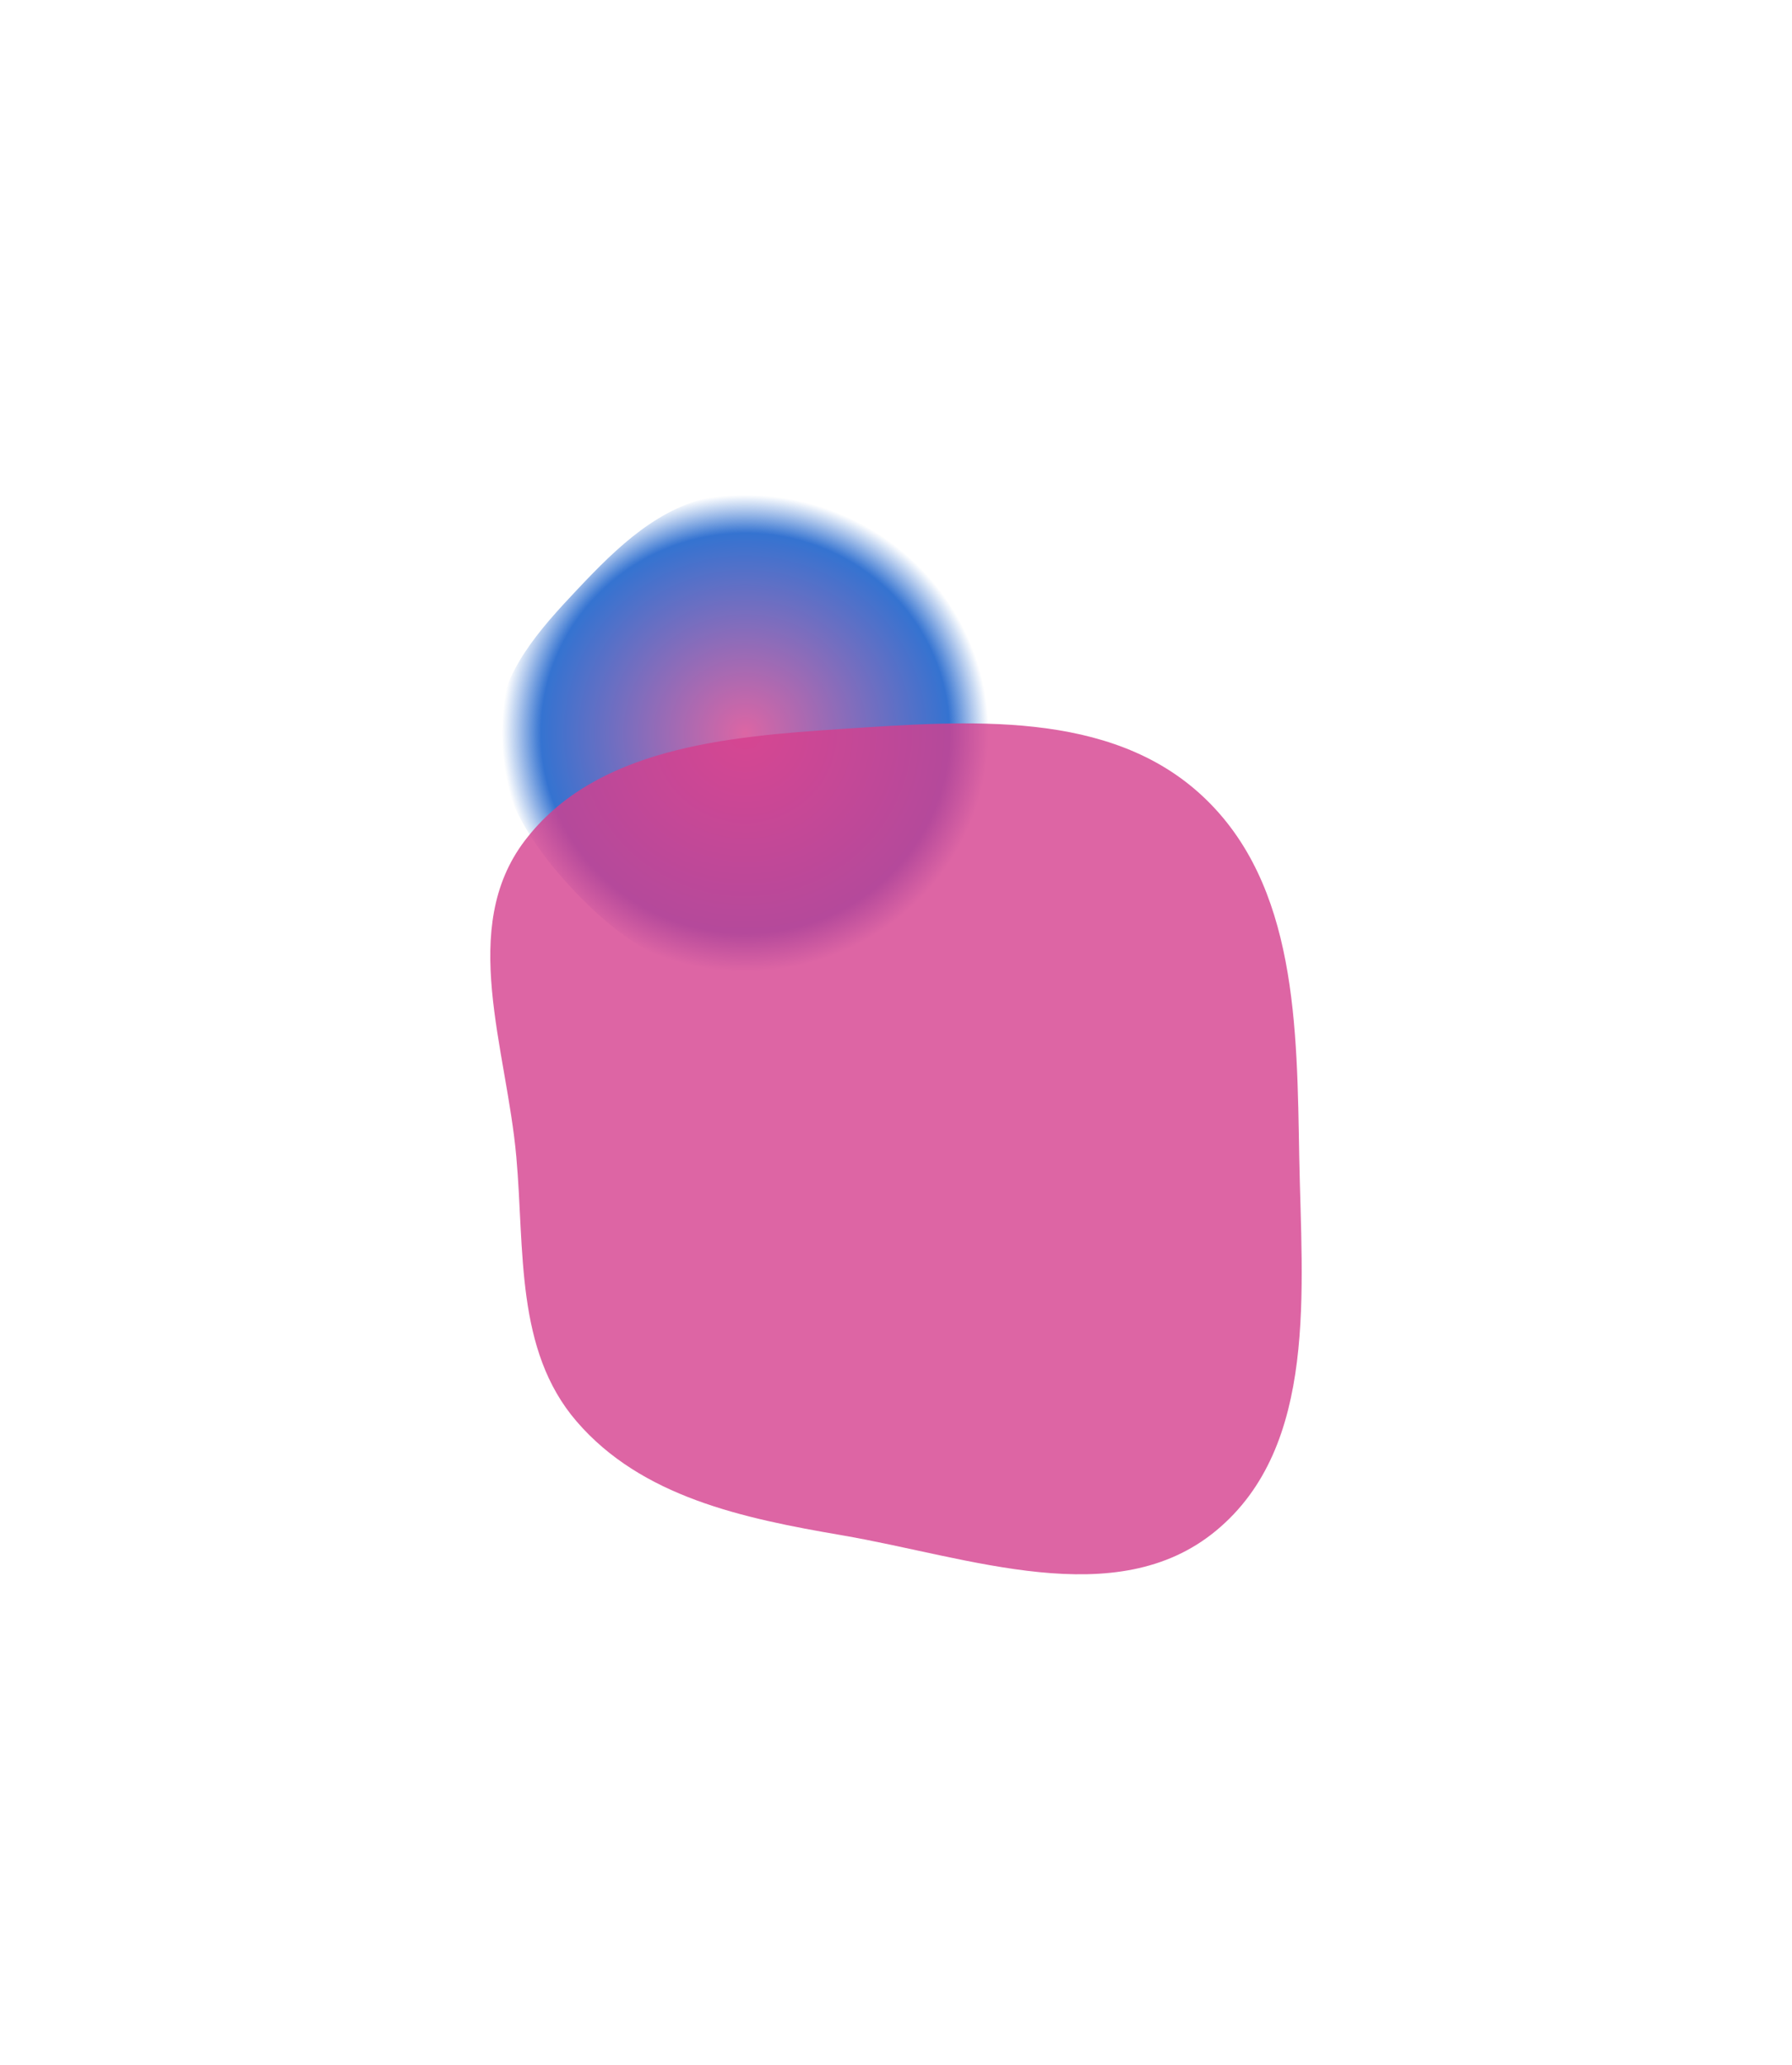 <?xml version="1.0" encoding="UTF-8"?> <svg xmlns="http://www.w3.org/2000/svg" width="731" height="842" viewBox="0 0 731 842" fill="none"> <g filter="url(#filter0_f_65_249)"> <path fill-rule="evenodd" clip-rule="evenodd" d="M292.517 202.238C320.27 197.577 350.812 199.124 372.327 217.264C395.173 236.527 405.248 267.191 404.995 297.073C404.745 326.707 393.128 355.843 370.989 375.544C349.919 394.295 320.533 400.431 292.517 397.165C267.462 394.245 247.24 377.968 230.43 359.16C214.762 341.629 202.026 320.563 203.059 297.073C204.057 274.384 220.078 256.738 235.662 240.218C251.92 222.983 269.152 206.163 292.517 202.238Z" fill="url(#paint0_radial_65_249)" fill-opacity="0.8"></path> </g> <g filter="url(#filter1_f_65_249)"> <path fill-rule="evenodd" clip-rule="evenodd" d="M343.238 297.277C395.078 293.877 452.696 289.297 490.616 324.727C529.2 360.778 529.036 419.038 529.992 471.77C530.972 525.88 537.824 589.715 496.045 624.229C455.257 657.924 395.431 634.977 343.238 626.049C303.047 619.173 261.708 610.484 235.161 579.601C210.159 550.516 214.026 509.936 210.621 471.77C206.65 427.263 186.981 378.472 214.041 342.868C242.734 305.115 295.853 300.385 343.238 297.277Z" fill="url(#paint1_radial_65_249)" fill-opacity="0.8"></path> </g> <defs> <filter id="filter0_f_65_249" x="3" y="0" width="602" height="598" filterUnits="userSpaceOnUse" color-interpolation-filters="sRGB"> <feFlood flood-opacity="0" result="BackgroundImageFix"></feFlood> <feBlend mode="normal" in="SourceGraphic" in2="BackgroundImageFix" result="shape"></feBlend> <feGaussianBlur stdDeviation="100" result="effect1_foregroundBlur_65_249"></feGaussianBlur> </filter> <filter id="filter1_f_65_249" x="0" y="95" width="731" height="747" filterUnits="userSpaceOnUse" color-interpolation-filters="sRGB"> <feFlood flood-opacity="0" result="BackgroundImageFix"></feFlood> <feBlend mode="normal" in="SourceGraphic" in2="BackgroundImageFix" result="shape"></feBlend> <feGaussianBlur stdDeviation="100" result="effect1_foregroundBlur_65_249"></feGaussianBlur> </filter> <radialGradient id="paint0_radial_65_249" cx="0" cy="0" r="1" gradientUnits="userSpaceOnUse" gradientTransform="translate(304 299) scale(101 99)"> <stop stop-color="#D43F8D"></stop> <stop offset="0.826" stop-color="#0250C5"></stop> <stop offset="0.984" stop-color="#0250C5" stop-opacity="0"></stop> </radialGradient> <radialGradient id="paint1_radial_65_249" cx="0" cy="0" r="1" gradientUnits="userSpaceOnUse" gradientTransform="translate(365.5 468.5) scale(165.5 173.5)"> <stop stop-color="#D43F8D"></stop> </radialGradient> </defs> </svg> 